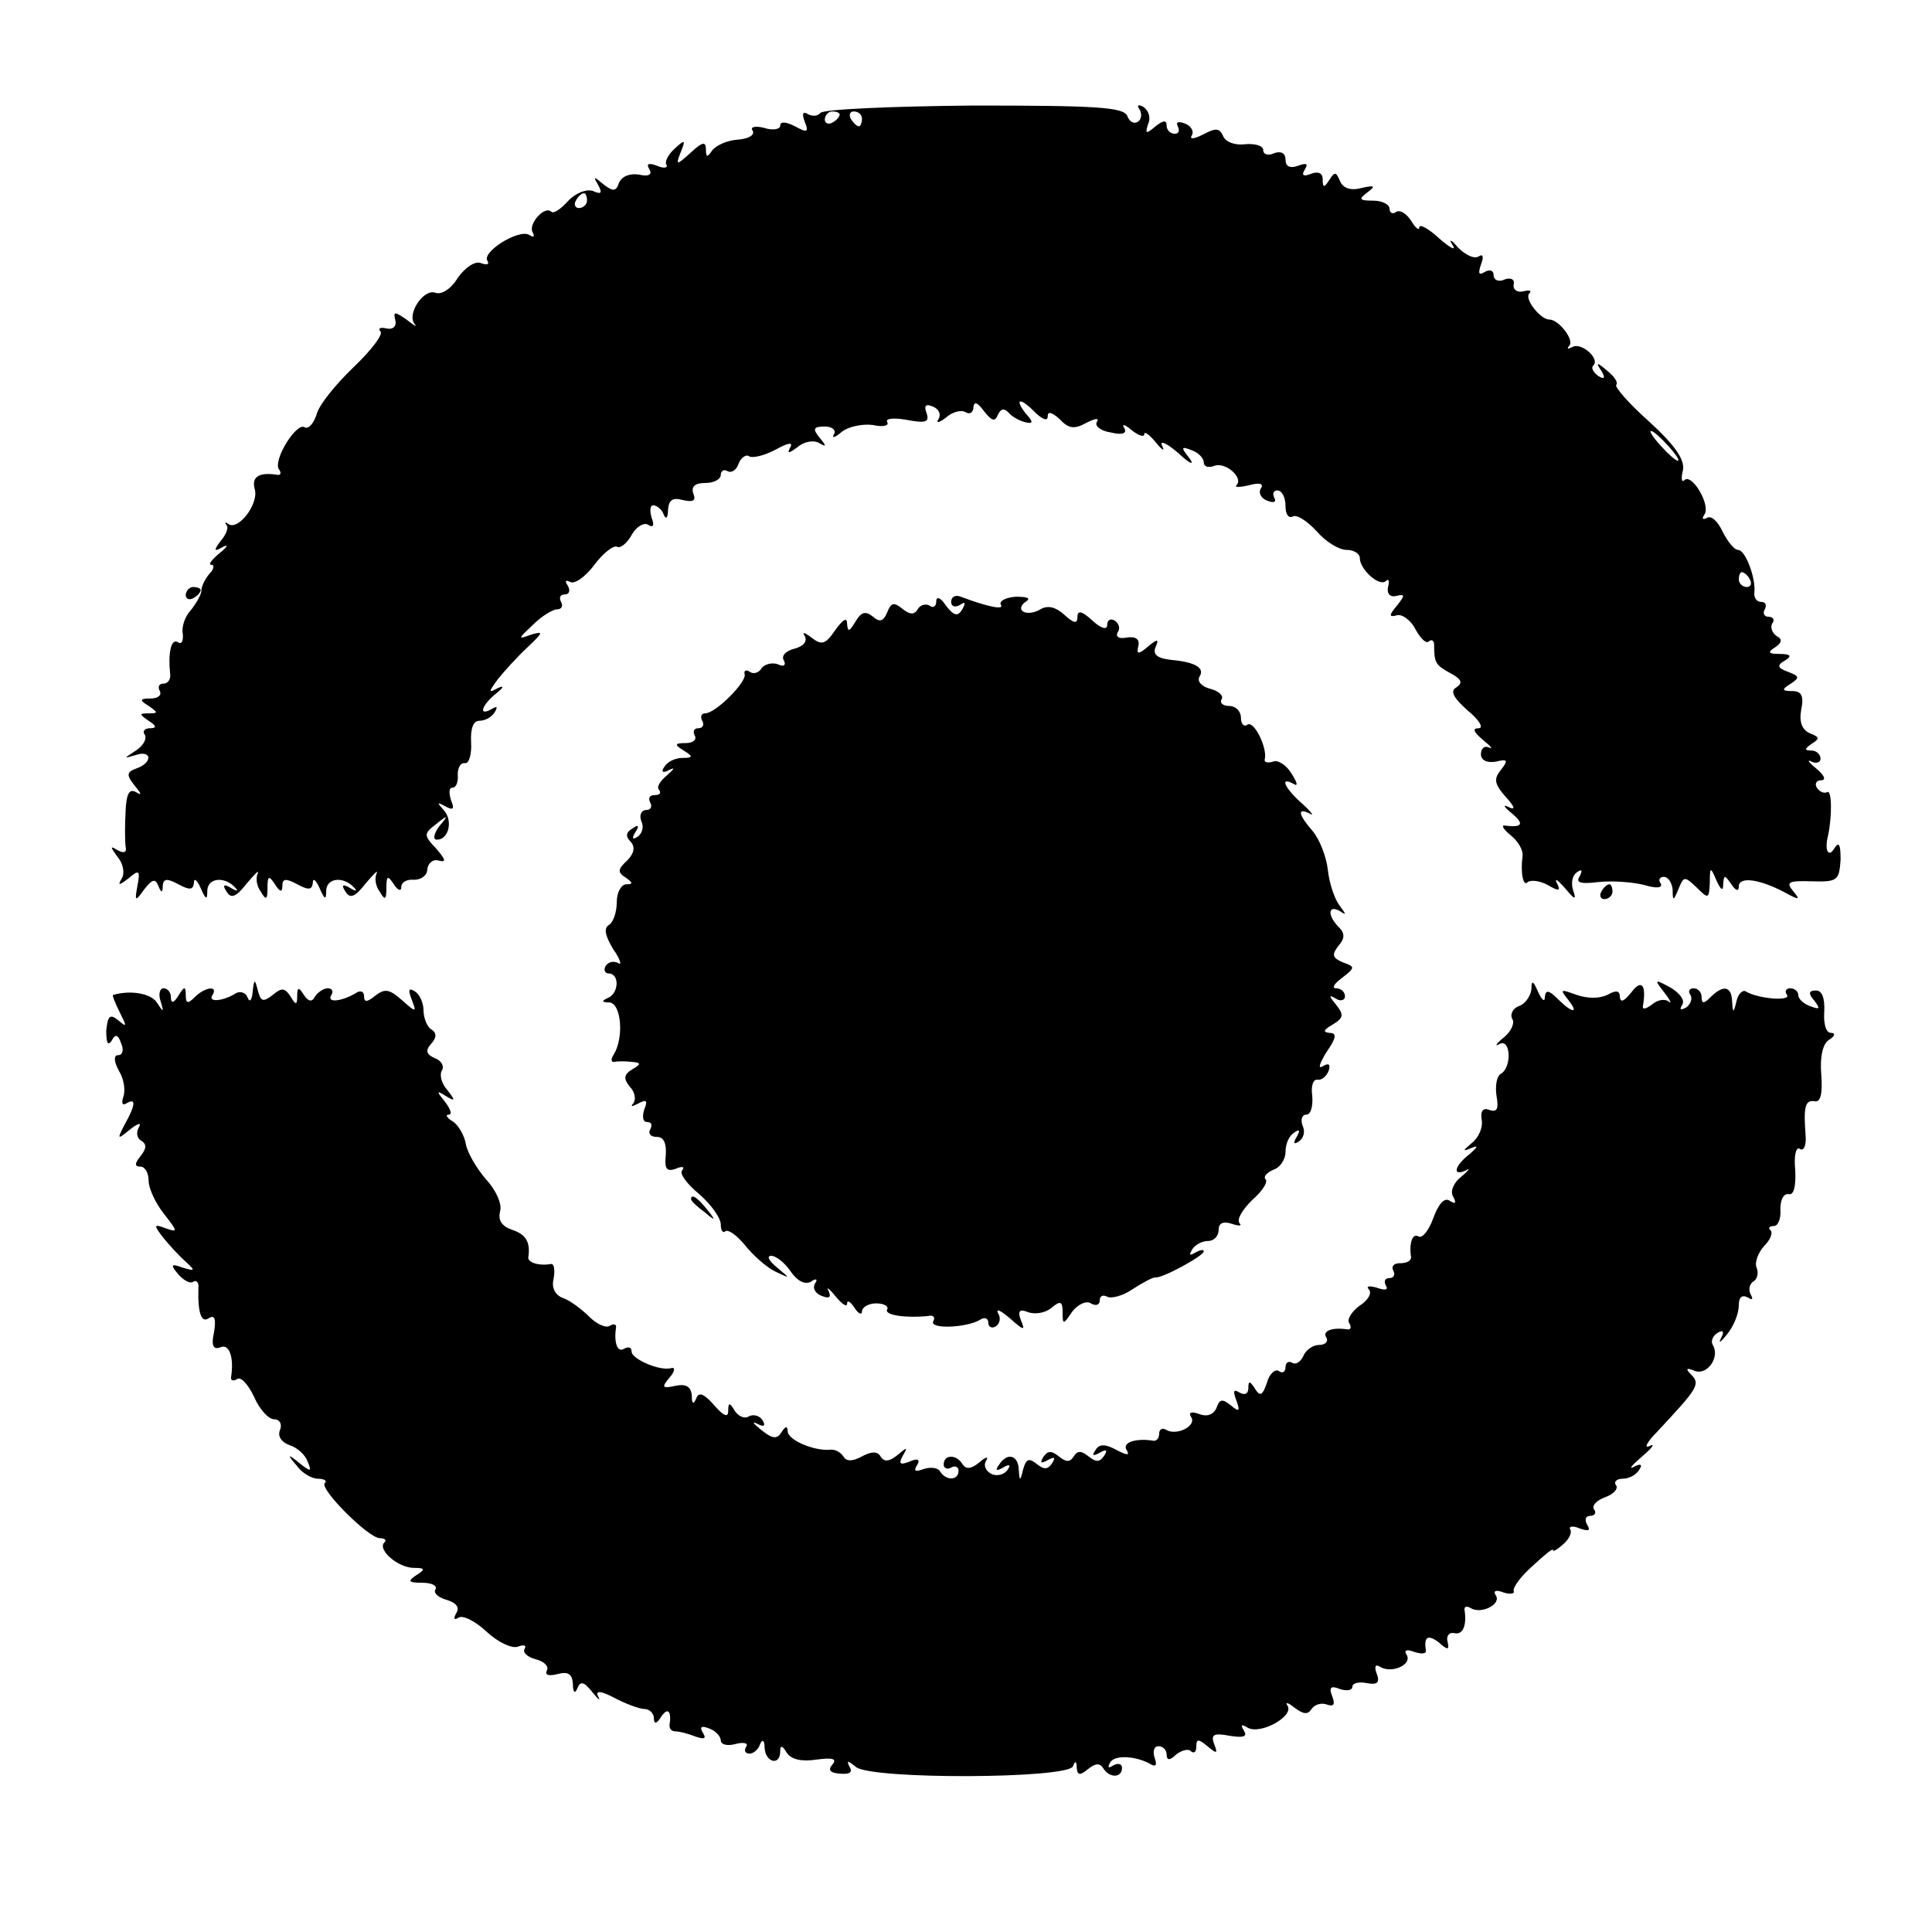 <?xml version="1.0" standalone="no"?>
<!DOCTYPE svg PUBLIC "-//W3C//DTD SVG 20010904//EN"
 "http://www.w3.org/TR/2001/REC-SVG-20010904/DTD/svg10.dtd">
<svg version="1.0" xmlns="http://www.w3.org/2000/svg"
 width="260pt" height="260pt" viewBox="0 0 260 260"
 preserveAspectRatio="xMidYMid meet">
<g transform="translate(0,260) scale(0.1,-0.1)"
fill="#000000" stroke="none">
<path d="M1104 2448 c-3 -4 -10 -5 -16 -2 -8 5 -9 1 -5 -10 6 -14 3 -15 -13
-6 -12 6 -20 7 -20 1 0 -5 -10 -7 -22 -3 -12 3 -19 1 -15 -4 3 -6 -6 -11 -21
-12 -14 -1 -29 -8 -34 -15 -6 -9 -8 -9 -8 2 0 11 -5 10 -20 -4 -20 -18 -21
-18 -14 0 7 17 6 18 -8 5 -9 -8 -14 -18 -11 -22 2 -4 -4 -5 -13 -1 -11 4 -15
3 -10 -5 4 -7 -1 -10 -14 -7 -12 2 -23 -2 -27 -11 -4 -12 -8 -12 -21 -2 -13
11 -14 11 -7 -1 6 -11 4 -13 -7 -8 -9 3 -24 -3 -34 -14 -9 -10 -19 -17 -22
-14 -9 9 -32 -17 -25 -28 3 -6 1 -7 -5 -3 -14 8 -64 -23 -56 -35 3 -5 -1 -6
-9 -3 -8 3 -21 -6 -31 -20 -9 -15 -22 -23 -30 -20 -16 6 -39 -29 -28 -42 4 -5
-1 -2 -11 6 -16 11 -18 11 -15 -1 2 -8 -3 -13 -12 -11 -8 2 -12 0 -8 -4 4 -4
-12 -25 -36 -48 -24 -23 -47 -51 -50 -64 -4 -12 -11 -20 -16 -17 -11 7 -42
-43 -35 -56 4 -5 3 -9 -2 -8 -25 4 -35 -3 -30 -20 5 -20 -23 -56 -36 -46 -4 3
-5 2 -2 -2 3 -3 -1 -13 -8 -21 -10 -13 -9 -15 3 -8 8 4 6 0 -4 -8 -11 -9 -16
-16 -12 -16 5 0 4 -6 -2 -12 -6 -7 -11 -17 -11 -23 0 -5 -7 -17 -14 -26 -8 -8
-13 -23 -11 -32 1 -10 -2 -15 -7 -11 -9 5 -13 -16 -10 -43 1 -7 -3 -13 -9 -13
-6 0 -8 -4 -5 -10 3 -5 -2 -10 -12 -10 -15 0 -16 -2 -3 -10 13 -9 13 -10 0
-10 -13 0 -13 -1 0 -10 11 -7 11 -10 2 -10 -7 0 -11 -4 -7 -9 3 -6 -3 -15 -12
-21 -17 -11 -17 -11 0 -6 21 7 23 -10 1 -18 -14 -5 -14 -9 -3 -23 10 -12 10
-14 2 -9 -9 5 -13 -2 -14 -26 -1 -18 -1 -39 0 -47 2 -8 -2 -10 -11 -5 -10 6
-10 5 0 -9 8 -9 10 -22 6 -29 -6 -10 -4 -10 9 0 14 12 16 11 12 -10 -4 -21 -3
-22 9 -5 11 14 15 15 19 5 4 -10 6 -10 6 0 1 10 6 10 21 2 15 -8 20 -8 21 2 0
7 4 4 9 -7 7 -16 9 -17 9 -3 1 17 24 19 38 3 4 -4 2 -5 -6 0 -10 6 -12 4 -6
-5 6 -10 13 -7 27 11 11 13 17 19 15 14 -3 -6 -2 -17 4 -25 7 -12 9 -11 9 5 0
17 2 17 10 5 7 -11 10 -11 10 -2 0 10 5 10 20 2 15 -8 20 -8 21 2 0 7 4 4 9
-7 7 -16 9 -17 9 -3 1 17 24 19 38 3 4 -4 2 -5 -6 0 -10 6 -12 4 -6 -5 6 -10
13 -7 27 11 11 13 17 19 15 14 -3 -6 -2 -17 4 -25 7 -12 9 -11 9 5 0 17 2 17
10 5 5 -8 10 -10 10 -4 0 7 8 11 17 10 10 0 18 6 18 14 1 8 7 14 15 12 11 -3
10 1 -3 16 -17 18 -17 20 0 33 16 13 17 12 4 -3 -7 -10 -9 -18 -3 -18 16 0 22
26 9 40 -9 10 -9 11 2 5 11 -6 13 -4 8 8 -3 10 -3 17 2 17 5 0 8 8 7 18 0 9 4
16 10 15 5 -1 9 12 8 28 -1 19 3 29 11 29 8 0 17 5 21 12 4 7 3 8 -4 4 -19
-11 -14 5 6 21 10 8 11 11 2 7 -13 -7 -13 -6 0 12 8 10 26 30 40 43 21 20 22
22 5 17 -19 -7 -18 -6 2 13 12 12 27 21 33 21 6 0 8 5 5 10 -3 6 -1 10 5 10 6
0 8 5 4 12 -4 6 -3 8 3 5 6 -4 21 7 33 23 12 16 26 27 31 24 4 -2 13 5 19 16
6 11 16 17 22 14 7 -5 9 -1 5 9 -3 10 -2 17 2 17 5 0 12 -6 14 -12 3 -8 6 -5
6 6 1 13 6 17 20 13 14 -3 18 -1 14 9 -3 9 2 14 16 14 12 0 21 5 21 11 0 5 4
8 9 5 5 -3 12 1 15 10 3 8 10 13 14 10 5 -3 21 1 36 9 18 10 24 10 19 2 -4 -8
-1 -7 10 1 9 8 22 10 29 6 10 -6 11 -5 1 7 -10 12 -8 15 7 15 10 0 16 -5 12
-11 -3 -5 2 -4 11 4 9 7 28 11 42 9 13 -3 22 -1 19 4 -3 5 9 6 26 3 26 -5 31
-3 27 9 -4 10 -1 13 8 9 8 -3 12 -10 8 -17 -4 -6 1 -5 10 2 9 8 21 11 27 7 5
-3 10 0 10 7 1 8 5 7 14 -5 11 -14 15 -15 19 -5 4 8 8 9 14 3 4 -5 14 -11 22
-13 12 -3 12 0 1 12 -16 21 -6 21 14 0 10 -9 16 -11 16 -4 0 7 6 5 16 -4 12
-13 20 -14 36 -5 12 6 18 7 14 1 -3 -5 5 -12 19 -14 16 -4 22 -1 18 6 -4 6 1
5 10 -3 9 -7 17 -10 17 -5 0 4 7 -1 16 -12 8 -10 12 -12 8 -4 -4 8 6 4 22 -10
15 -14 22 -17 15 -7 -12 15 -12 17 3 11 9 -3 16 -11 16 -16 0 -6 6 -8 14 -5
15 6 40 -16 30 -26 -3 -3 4 -3 17 0 14 4 20 2 16 -4 -4 -6 0 -14 9 -17 8 -3
12 -2 9 4 -3 6 -1 10 4 10 6 0 11 -9 11 -21 0 -11 4 -17 10 -14 5 3 19 -6 32
-20 12 -14 30 -25 40 -25 10 0 18 -5 18 -11 0 -15 26 -39 35 -31 4 4 5 0 3 -8
-2 -9 3 -14 11 -12 12 3 12 1 1 -13 -11 -13 -11 -16 0 -13 7 2 19 -7 25 -19 7
-13 15 -20 18 -16 4 3 7 1 7 -5 0 -24 2 -27 22 -38 15 -8 17 -13 8 -19 -9 -5
-4 -14 15 -31 16 -13 22 -24 15 -24 -9 0 -7 -5 6 -16 10 -8 14 -13 8 -10 -6 3
-11 -1 -11 -9 0 -8 8 -12 20 -10 16 4 17 2 7 -11 -10 -12 -9 -19 6 -36 13 -14
14 -19 4 -14 -8 4 -6 0 4 -8 18 -15 15 -20 -9 -17 -5 1 -2 -5 8 -13 10 -8 17
-20 16 -28 -3 -23 1 -42 7 -35 4 3 16 2 27 -4 15 -9 18 -8 12 3 -3 7 1 4 11
-7 13 -16 16 -17 11 -3 -3 10 -1 20 5 24 7 5 8 3 4 -5 -6 -9 1 -11 25 -8 19 2
46 0 62 -4 16 -5 25 -4 22 2 -4 5 -1 9 4 9 6 0 11 -8 12 -17 0 -16 1 -16 8 1
7 17 8 17 24 2 16 -16 17 -16 18 6 0 22 1 22 9 3 6 -13 9 -15 9 -5 1 13 2 13
11 0 6 -9 10 -10 10 -3 0 14 28 10 62 -8 20 -11 21 -10 11 2 -10 12 -6 14 25
13 35 -1 37 1 39 29 0 20 -2 25 -8 16 -8 -14 -14 -4 -9 16 6 28 5 63 -1 59 -4
-2 -10 0 -14 6 -3 5 -1 10 6 10 7 0 4 7 -7 16 -10 8 -13 13 -6 9 6 -3 12 -1
12 4 0 6 -6 11 -12 11 -10 0 -10 2 0 9 11 7 11 9 -2 14 -11 5 -15 15 -12 32 4
19 0 25 -12 25 -14 0 -15 2 -2 10 12 8 12 10 -4 16 -14 5 -15 9 -4 15 10 6 8
9 -7 9 -15 0 -17 2 -6 9 9 6 10 11 2 15 -6 4 -9 12 -6 17 4 5 1 9 -5 9 -6 0
-8 5 -5 10 3 6 1 10 -5 10 -6 0 -10 6 -9 13 2 19 -12 57 -22 57 -5 0 -14 11
-21 25 -6 13 -15 22 -21 18 -6 -3 -7 -1 -3 5 8 13 -17 55 -27 46 -4 -4 -5 2
-2 14 2 14 -11 33 -46 65 -27 24 -46 46 -44 49 3 3 -2 11 -12 19 -14 12 -16
12 -8 0 6 -10 4 -12 -4 -7 -7 5 -10 11 -7 14 10 9 -16 32 -28 25 -6 -3 -8 -3
-4 2 7 7 -14 35 -27 35 -12 0 -34 28 -27 35 4 4 0 5 -8 3 -8 -2 -14 2 -13 9 2
7 -4 10 -12 7 -8 -4 -15 -1 -15 6 0 6 -5 8 -12 4 -8 -5 -9 -2 -5 10 4 10 3 15
-3 11 -6 -4 -18 2 -28 12 -9 11 -13 12 -7 3 5 -8 -3 -4 -18 9 -15 14 -27 20
-27 15 0 -5 -5 -1 -11 9 -6 9 -14 15 -20 12 -5 -4 -9 -1 -9 4 0 6 -10 11 -22
11 -19 0 -20 2 -8 11 12 9 10 10 -8 6 -15 -4 -25 0 -29 10 -5 12 -7 12 -14 1
-7 -11 -9 -11 -9 1 0 8 -6 11 -16 7 -10 -4 -13 -2 -8 6 5 8 2 9 -9 5 -11 -4
-17 -1 -17 8 0 9 -6 12 -15 9 -8 -4 -15 -2 -15 4 0 6 -11 9 -24 8 -14 -2 -27
3 -30 11 -5 11 -10 11 -27 2 -12 -6 -19 -7 -15 -1 3 5 -1 13 -10 16 -8 3 -12
2 -9 -4 3 -6 1 -10 -4 -10 -6 0 -11 5 -11 11 0 8 -5 7 -15 -1 -13 -11 -14 -10
-10 3 4 8 1 18 -6 23 -7 4 -10 3 -5 -4 3 -6 2 -13 -3 -16 -5 -3 -11 0 -14 8
-5 12 -43 14 -207 14 -110 -1 -203 -5 -206 -10z m26 -2 c0 -3 -4 -8 -10 -11
-5 -3 -10 -1 -10 4 0 6 5 11 10 11 6 0 10 -2 10 -4z m30 -6 c0 -5 -2 -10 -4
-10 -3 0 -8 5 -11 10 -3 6 -1 10 4 10 6 0 11 -4 11 -10z m-370 -110 c0 -5 -5
-10 -11 -10 -5 0 -7 5 -4 10 3 6 8 10 11 10 2 0 4 -4 4 -10z m1455 -330 c10
-11 16 -20 13 -20 -3 0 -13 9 -23 20 -10 11 -16 20 -13 20 3 0 13 -9 23 -20z
m110 -180 c3 -5 1 -10 -4 -10 -6 0 -11 5 -11 10 0 6 2 10 4 10 3 0 8 -4 11
-10z"/>
<path d="M250 1799 c0 -5 5 -7 10 -4 6 3 10 8 10 11 0 2 -4 4 -10 4 -5 0 -10
-5 -10 -11z"/>
<path d="M1260 1791 c0 -7 -4 -10 -9 -6 -5 3 -13 1 -16 -5 -5 -8 -11 -7 -21 1
-11 9 -15 8 -20 -5 -5 -12 -10 -14 -19 -6 -10 8 -16 7 -24 -7 -8 -13 -10 -14
-11 -3 0 10 -5 7 -16 -8 -13 -19 -18 -21 -32 -10 -9 7 -13 8 -9 2 4 -7 -2 -14
-14 -17 -12 -3 -18 -10 -14 -16 3 -6 0 -9 -8 -5 -8 3 -18 0 -22 -5 -3 -6 -11
-9 -16 -5 -5 3 -8 2 -7 -3 4 -10 -39 -53 -53 -53 -5 0 -7 -4 -4 -10 3 -5 1
-10 -5 -10 -6 0 -8 -4 -5 -10 3 -5 -2 -10 -12 -10 -15 0 -16 -2 -3 -10 13 -8
13 -10 -2 -10 -9 0 -20 -5 -24 -12 -5 -7 -2 -9 7 -4 8 4 6 1 -3 -7 -10 -8 -15
-17 -11 -20 3 -4 1 -7 -6 -7 -7 0 -9 -4 -6 -10 3 -5 1 -10 -5 -10 -7 0 -10 -7
-7 -15 4 -8 1 -17 -5 -21 -7 -5 -8 -2 -3 6 6 9 4 11 -4 5 -9 -5 -9 -11 -3 -17
7 -7 6 -16 -4 -26 -13 -12 -13 -16 -2 -23 10 -7 10 -9 1 -9 -7 0 -13 -11 -13
-24 0 -14 -5 -28 -11 -31 -7 -5 -4 -15 6 -32 10 -14 12 -23 7 -19 -6 3 -13 2
-17 -4 -3 -5 -1 -10 4 -10 15 0 14 -27 -1 -33 -9 -4 -8 -6 2 -6 16 -1 20 -47
6 -70 -4 -6 -4 -11 1 -10 4 1 15 1 23 0 13 -1 13 -3 1 -10 -12 -7 -12 -13 -3
-24 7 -7 8 -18 4 -22 -4 -5 -1 -4 7 0 11 6 13 4 8 -8 -3 -10 -2 -17 4 -17 6 0
7 -4 4 -10 -3 -5 0 -10 9 -10 9 0 13 -8 12 -24 -2 -19 1 -23 13 -19 9 4 13 3
9 -2 -4 -4 6 -18 23 -32 16 -14 29 -32 29 -41 0 -8 3 -12 6 -9 4 3 15 -5 26
-18 11 -14 29 -30 41 -36 21 -10 21 -10 3 5 -11 9 -15 16 -8 16 6 0 18 -9 26
-21 9 -13 19 -18 27 -14 7 5 10 4 6 -2 -4 -6 0 -14 9 -17 10 -4 13 -2 9 7 -4
6 1 3 9 -7 9 -11 16 -16 16 -10 0 5 5 2 10 -6 5 -8 10 -10 10 -5 0 6 9 11 19
11 11 0 17 -4 15 -8 -5 -8 26 -12 55 -9 7 2 10 -2 7 -7 -6 -11 45 -9 63 2 6 4
11 2 11 -4 0 -6 5 -8 10 -5 6 4 7 12 3 18 -3 7 4 3 16 -7 19 -17 21 -17 15 -3
-5 13 -2 16 10 11 9 -3 23 -1 31 6 12 10 15 9 15 -6 0 -17 1 -17 13 1 8 10 19
15 25 11 7 -4 12 -2 12 4 0 6 4 8 10 5 5 -3 21 1 34 10 14 9 27 16 31 16 8 -2
65 29 65 35 0 3 -5 2 -12 -2 -7 -4 -8 -3 -4 4 4 7 14 12 22 12 8 0 14 7 14 15
0 9 6 12 18 8 9 -3 14 -3 10 1 -4 5 4 18 17 31 14 12 22 25 18 28 -3 4 2 9 11
13 9 3 16 14 16 24 0 11 5 22 12 26 7 5 8 3 3 -6 -5 -8 -4 -11 3 -6 6 4 9 13
5 21 -3 8 -1 15 5 15 6 0 9 11 8 25 -2 13 1 23 7 22 5 -1 12 4 15 12 3 9 0 11
-8 6 -7 -4 -4 4 5 19 14 20 14 26 4 26 -9 1 -8 4 4 11 15 9 16 13 5 27 -10 12
-10 14 0 8 6 -4 12 -2 12 3 0 6 -5 11 -12 11 -6 0 -3 6 8 14 18 14 18 15 1 21
-14 6 -15 10 -6 22 9 10 9 17 1 25 -16 16 -15 31 1 22 9 -6 9 -5 0 7 -7 9 -14
30 -16 48 -2 18 -11 41 -20 52 -20 23 -22 33 -4 24 6 -4 2 2 -10 13 -24 21
-32 38 -12 27 6 -4 5 2 -3 14 -7 12 -19 19 -25 16 -7 -2 -12 -1 -11 3 4 15
-14 52 -23 47 -5 -4 -9 1 -9 9 0 9 -7 16 -16 16 -8 0 -13 4 -10 9 3 5 -4 11
-15 14 -12 3 -18 10 -15 16 8 12 -5 20 -38 23 -18 2 -25 7 -21 17 5 11 3 12
-10 1 -13 -11 -16 -11 -13 1 2 9 -4 13 -16 11 -10 -2 -15 1 -12 7 4 5 2 12 -4
16 -5 3 -10 1 -10 -6 0 -7 -8 -5 -20 6 -14 13 -20 14 -20 5 0 -10 -5 -9 -18 3
-11 10 -22 13 -32 7 -8 -5 -18 -6 -23 -3 -5 3 -3 9 3 13 8 5 3 7 -13 7 -14 -1
-23 -6 -20 -11 5 -7 -17 -3 -54 11 -7 3 -13 0 -13 -7 0 -6 5 -8 12 -4 7 5 8 3
3 -6 -6 -10 -11 -9 -22 5 -7 11 -13 13 -13 6z"/>
<path d="M2155 1400 c-3 -5 -1 -10 4 -10 6 0 11 5 11 10 0 6 -2 10 -4 10 -3 0
-8 -4 -11 -10z"/>
<path d="M340 1265 c-1 -11 -4 -15 -7 -7 -2 6 -10 9 -16 5 -18 -11 -38 -12
-31 -2 8 13 -10 11 -24 -3 -9 -9 -12 -9 -12 3 0 12 -2 12 -10 -1 -6 -10 -10
-11 -10 -2 0 6 -4 12 -10 12 -5 0 -7 -8 -4 -17 5 -16 4 -16 -5 -2 -8 12 -35
17 -59 10 -1 -1 3 -11 9 -23 10 -20 10 -21 -2 -11 -11 9 -14 6 -16 -14 0 -16
2 -21 7 -14 5 10 9 9 13 -3 4 -9 2 -16 -4 -16 -6 0 -6 -8 1 -21 7 -11 9 -27 6
-35 -3 -9 -1 -12 4 -9 13 8 13 -1 -2 -28 -11 -21 -10 -21 7 -7 10 8 16 10 12
3 -4 -6 -3 -15 3 -18 8 -5 7 -11 -1 -21 -8 -10 -8 -14 0 -14 6 0 11 -8 11 -19
0 -10 9 -30 21 -45 18 -23 19 -25 2 -19 -16 6 -17 5 -3 -13 8 -10 22 -25 30
-32 13 -12 13 -13 -4 -8 -16 6 -17 4 -6 -9 7 -8 16 -13 20 -10 4 3 8 -1 7 -8
-1 -34 4 -48 14 -41 8 5 10 -1 7 -19 -4 -18 -1 -24 9 -20 12 5 18 -15 14 -40
-1 -5 3 -6 8 -3 5 4 15 -7 23 -24 7 -16 19 -30 27 -30 7 0 11 -6 8 -14 -4 -9
2 -17 13 -21 10 -3 21 -13 24 -22 6 -14 4 -14 -11 -2 -16 13 -17 12 -4 -3 7
-10 20 -18 29 -18 8 0 13 -3 9 -6 -7 -8 59 -74 74 -74 7 0 10 -3 6 -6 -9 -10
19 -34 40 -34 15 0 16 -2 3 -10 -12 -8 -10 -10 8 -10 13 0 21 -4 18 -9 -3 -5
4 -11 15 -14 13 -4 18 -10 13 -18 -4 -7 -3 -10 3 -6 6 4 23 -5 38 -19 15 -14
34 -23 42 -20 8 3 12 2 9 -3 -3 -5 4 -11 15 -14 12 -3 18 -10 15 -15 -3 -6 2
-8 14 -5 15 4 20 0 21 -13 0 -12 3 -14 6 -6 4 10 9 9 20 -5 8 -10 12 -13 8 -6
-4 8 3 8 22 -2 15 -8 34 -15 41 -15 6 0 12 -6 12 -12 0 -9 4 -8 10 2 9 13 14
7 11 -12 0 -5 3 -8 8 -8 5 0 17 -3 27 -7 12 -4 15 -3 10 5 -5 8 -2 10 8 6 9
-3 16 -11 16 -16 0 -6 9 -8 20 -5 11 3 18 1 14 -4 -3 -5 -1 -9 5 -9 5 0 12 6
14 13 3 7 6 5 6 -5 1 -20 21 -25 21 -5 0 9 3 8 9 -2 6 -9 20 -12 40 -9 22 3
28 1 21 -7 -6 -7 -3 -11 11 -12 13 -1 17 2 12 10 -4 8 -2 8 9 -1 21 -17 285
-16 292 1 3 8 5 7 5 -2 1 -10 4 -11 15 -2 10 8 16 9 21 1 8 -13 25 -13 25 1 0
5 -5 7 -12 3 -6 -4 -8 -3 -4 4 6 11 36 9 56 -3 6 -3 7 1 4 9 -3 9 -1 16 5 16
6 0 11 -5 11 -11 0 -8 4 -9 13 0 8 6 17 8 20 4 4 -3 7 -1 7 7 0 10 3 10 15 0
13 -11 14 -10 9 3 -5 13 0 15 21 11 19 -3 24 -1 19 7 -5 8 -3 9 5 4 17 -10 62
15 54 29 -4 6 0 5 9 -2 12 -9 18 -10 23 -2 4 6 13 9 21 6 9 -3 11 0 7 11 -5
12 -2 15 10 10 9 -3 17 -2 17 3 0 5 9 7 19 5 15 -3 18 1 14 12 -4 10 -2 14 4
10 16 -10 44 3 36 16 -4 6 0 8 10 4 9 -3 16 -3 16 1 -3 19 2 23 17 12 12 -11
15 -11 12 1 -2 8 3 13 10 11 11 -2 16 11 13 31 -1 5 3 6 8 3 14 -9 42 5 34 17
-4 6 0 8 10 4 9 -3 16 -2 14 2 -1 5 10 20 26 34 15 14 27 24 27 21 0 -3 6 1
14 8 8 7 12 16 9 20 -2 4 4 5 13 1 12 -4 15 -3 10 5 -4 7 -2 12 4 12 6 0 9 4
5 9 -3 5 4 12 15 16 11 4 18 11 15 16 -4 5 1 9 9 9 8 0 18 5 22 12 5 7 2 9 -7
4 -8 -4 -3 2 11 14 14 12 18 18 10 14 -8 -4 -4 5 10 19 54 58 59 64 46 77 -8
8 -7 10 5 5 17 -6 34 19 24 35 -3 5 0 12 6 16 8 5 10 2 5 -7 -4 -8 0 -5 8 5 9
11 16 28 16 39 0 11 4 15 12 11 6 -4 8 -3 4 4 -3 6 -2 13 3 17 6 3 8 12 5 19
-3 7 2 20 10 29 8 8 12 17 9 21 -4 3 -2 6 4 6 6 0 10 10 9 23 0 12 4 21 11 20
7 -2 10 10 9 32 -2 20 1 32 6 29 5 -4 9 4 8 17 -3 39 -1 49 12 47 8 -2 11 10
9 36 -2 24 2 42 11 47 8 5 8 9 2 9 -7 0 -10 13 -9 28 1 19 -3 29 -11 29 -10 0
-11 -4 -2 -14 8 -11 7 -12 -6 -7 -9 3 -16 10 -16 15 0 5 -5 9 -11 9 -5 0 -8
-4 -4 -9 5 -9 -40 -5 -56 5 -4 2 -10 -4 -12 -13 -4 -17 -5 -17 -6 0 -1 20 -12
22 -29 5 -9 -9 -12 -9 -12 0 0 7 -5 12 -11 12 -5 0 -8 -4 -4 -9 3 -5 0 -13 -6
-17 -8 -4 -9 -3 -5 4 4 6 -4 16 -16 23 -22 12 -22 11 -8 -7 8 -10 10 -16 6
-12 -5 4 -15 3 -23 -4 -8 -6 -13 -7 -12 -2 5 29 -2 37 -16 18 -9 -11 -14 -14
-15 -6 0 9 -5 10 -17 3 -11 -5 -26 -5 -41 0 -22 8 -23 8 -12 -6 16 -20 6 -19
-14 1 -12 12 -16 12 -17 2 0 -7 -4 -4 -9 7 -7 16 -9 16 -9 4 -1 -9 -8 -20 -17
-23 -8 -3 -12 -11 -9 -17 4 -5 -1 -17 -11 -25 -11 -9 -13 -13 -6 -9 15 8 17
-31 2 -40 -6 -3 -8 -17 -6 -30 3 -17 1 -22 -9 -19 -9 4 -13 -1 -11 -13 2 -10
-4 -24 -13 -31 -13 -11 -13 -12 -1 -7 10 4 9 2 -2 -8 -21 -16 -24 -31 -5 -22
6 4 4 0 -7 -9 -10 -8 -15 -20 -10 -27 4 -8 3 -10 -5 -5 -7 5 -15 -4 -22 -23
-6 -17 -15 -28 -20 -25 -8 5 -13 -9 -10 -28 0 -5 -6 -8 -15 -8 -8 0 -12 -4 -9
-10 3 -5 1 -10 -5 -10 -6 0 -8 -4 -5 -10 4 -6 -1 -7 -12 -3 -10 3 -15 2 -11
-2 5 -5 -1 -15 -12 -22 -11 -8 -18 -19 -14 -24 3 -5 2 -9 -3 -8 -20 3 -34 -2
-28 -11 3 -5 -1 -10 -10 -10 -8 0 -18 -7 -21 -15 -4 -8 -10 -12 -15 -9 -5 3
-9 0 -9 -6 0 -6 -4 -9 -9 -5 -5 3 -13 -4 -16 -16 -6 -17 -9 -19 -16 -8 -7 11
-9 11 -9 1 0 -8 -5 -10 -12 -6 -8 5 -9 2 -4 -11 5 -14 4 -16 -8 -6 -11 9 -15
8 -19 -4 -4 -9 -13 -12 -23 -8 -11 4 -15 2 -11 -4 8 -12 -20 -26 -34 -17 -5 3
-9 0 -9 -5 0 -6 -3 -10 -7 -10 -24 4 -43 -2 -37 -12 5 -8 1 -8 -14 0 -15 8
-23 8 -28 -1 -5 -7 -3 -8 6 -3 9 5 11 4 6 -4 -6 -9 -11 -9 -21 -1 -10 8 -15 8
-20 0 -5 -8 -10 -8 -20 0 -10 8 -15 8 -21 -1 -5 -8 -3 -9 6 -4 9 5 11 4 6 -4
-6 -9 -11 -9 -21 -1 -10 8 -14 7 -18 -7 -4 -17 -5 -17 -6 0 -1 19 -16 23 -27
5 -5 -7 -3 -8 6 -3 8 5 11 4 6 -3 -4 -6 -13 -9 -21 -6 -8 4 -12 11 -8 18 4 6
0 6 -9 -2 -11 -9 -18 -10 -23 -2 -8 13 -25 13 -25 -1 0 -5 5 -7 10 -4 5 3 10
1 10 -4 0 -14 -17 -14 -25 -1 -3 5 -13 6 -22 3 -11 -4 -14 -3 -9 5 5 8 1 10
-10 5 -13 -5 -15 -3 -9 8 7 12 6 12 -7 1 -11 -9 -18 -10 -23 -2 -4 7 -12 7
-25 0 -13 -7 -21 -7 -25 0 -4 6 -12 10 -18 9 -21 -2 -57 13 -57 25 0 7 -3 7
-8 -1 -6 -10 -12 -10 -28 3 -10 8 -13 12 -5 8 9 -5 12 -3 7 5 -4 6 -12 8 -18
5 -6 -4 -14 0 -19 7 -7 12 -9 12 -9 0 0 -9 -6 -7 -19 8 -14 16 -21 18 -24 9
-4 -9 -6 -7 -6 4 -1 12 -8 16 -22 13 -18 -4 -19 -2 -8 11 7 8 8 14 3 13 -15
-5 -54 12 -54 22 0 6 -4 7 -10 4 -9 -6 -14 8 -11 28 1 5 -3 6 -8 3 -5 -4 -18
2 -28 12 -10 10 -26 22 -35 25 -11 4 -16 14 -13 26 2 11 1 20 -3 20 -17 -3
-32 2 -31 9 3 20 -3 31 -22 37 -14 5 -19 13 -16 25 3 10 -6 29 -19 43 -13 15
-25 36 -27 47 -2 12 -10 26 -18 31 -8 5 -10 9 -5 9 5 0 2 8 -5 17 -12 15 -12
16 1 8 13 -8 13 -6 2 8 -8 9 -11 21 -7 27 3 5 -1 13 -10 16 -11 5 -13 10 -5
19 8 9 8 15 0 20 -5 3 -10 15 -10 25 0 10 -5 22 -12 26 -8 5 -9 2 -4 -11 7
-18 6 -18 -13 -1 -17 15 -23 16 -36 6 -11 -9 -15 -9 -15 -1 0 7 -5 9 -12 4
-19 -11 -39 -13 -32 -2 3 5 1 9 -5 9 -5 0 -13 -5 -17 -11 -4 -8 -9 -7 -15 2
-7 11 -9 11 -9 -1 0 -13 -2 -13 -9 -1 -8 12 -12 12 -24 2 -13 -10 -16 -9 -20
6 -4 16 -5 16 -7 -2z"/>
<path d="M930 986 c0 -2 8 -10 18 -17 15 -13 16 -12 3 4 -13 16 -21 21 -21 13z"/>
</g>
</svg>
